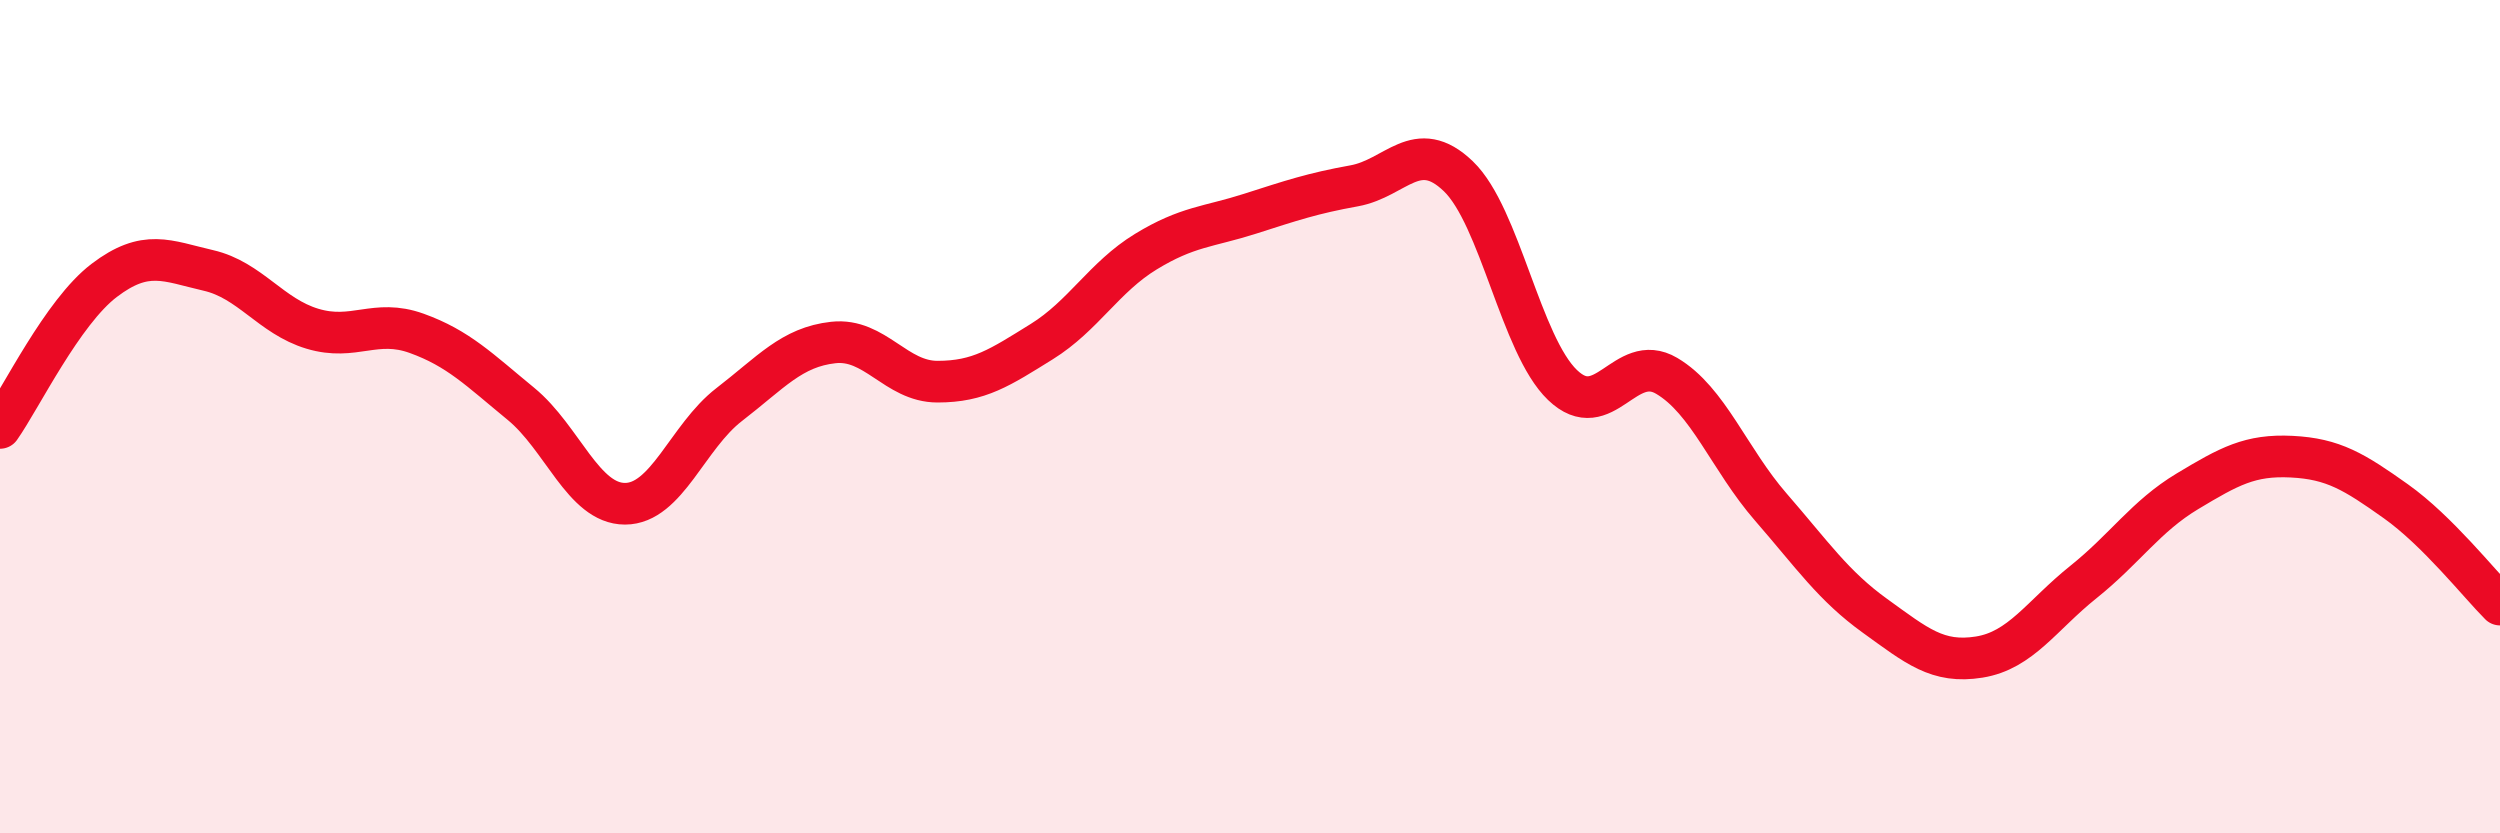 
    <svg width="60" height="20" viewBox="0 0 60 20" xmlns="http://www.w3.org/2000/svg">
      <path
        d="M 0,10.27 C 0.5,9.56 1.5,7.49 2.5,6.73 C 3.5,5.97 4,6.26 5,6.49 C 6,6.72 6.5,7.59 7.5,7.89 C 8.5,8.19 9,7.64 10,8 C 11,8.36 11.5,8.87 12.5,9.69 C 13.5,10.51 14,12.09 15,12.09 C 16,12.09 16.5,10.48 17.5,9.71 C 18.5,8.94 19,8.33 20,8.22 C 21,8.11 21.5,9.16 22.5,9.16 C 23.5,9.16 24,8.82 25,8.2 C 26,7.58 26.5,6.65 27.5,6.04 C 28.5,5.43 29,5.45 30,5.13 C 31,4.81 31.5,4.64 32.5,4.46 C 33.5,4.28 34,3.27 35,4.23 C 36,5.19 36.5,8.28 37.5,9.24 C 38.5,10.2 39,8.43 40,9.02 C 41,9.61 41.5,11.02 42.5,12.17 C 43.5,13.32 44,14.06 45,14.78 C 46,15.5 46.5,15.93 47.5,15.77 C 48.5,15.61 49,14.77 50,13.97 C 51,13.17 51.5,12.39 52.5,11.79 C 53.5,11.19 54,10.91 55,10.96 C 56,11.01 56.5,11.32 57.5,12.03 C 58.5,12.74 59.5,14.01 60,14.51L60 20L0 20Z"
        fill="#EB0A25"
        opacity="0.1"
        stroke-linecap="round"
        stroke-linejoin="round"
      />
      <path
        d="M 0,10.27 C 0.5,9.56 1.5,7.49 2.5,6.73 C 3.5,5.97 4,6.26 5,6.49 C 6,6.72 6.5,7.59 7.5,7.89 C 8.5,8.19 9,7.64 10,8 C 11,8.36 11.5,8.87 12.5,9.69 C 13.5,10.51 14,12.09 15,12.09 C 16,12.09 16.5,10.48 17.5,9.71 C 18.5,8.94 19,8.33 20,8.22 C 21,8.11 21.5,9.16 22.5,9.16 C 23.5,9.16 24,8.82 25,8.2 C 26,7.58 26.5,6.65 27.5,6.04 C 28.5,5.43 29,5.45 30,5.13 C 31,4.81 31.5,4.64 32.5,4.46 C 33.5,4.28 34,3.27 35,4.23 C 36,5.19 36.5,8.28 37.5,9.24 C 38.5,10.2 39,8.43 40,9.02 C 41,9.61 41.5,11.02 42.5,12.17 C 43.5,13.32 44,14.06 45,14.78 C 46,15.5 46.5,15.93 47.5,15.77 C 48.5,15.61 49,14.77 50,13.97 C 51,13.17 51.5,12.39 52.5,11.79 C 53.5,11.19 54,10.91 55,10.96 C 56,11.01 56.5,11.32 57.5,12.03 C 58.5,12.74 59.5,14.01 60,14.51"
        stroke="#EB0A25"
        stroke-width="1"
        fill="none"
        stroke-linecap="round"
        stroke-linejoin="round"
      />
    </svg>
  